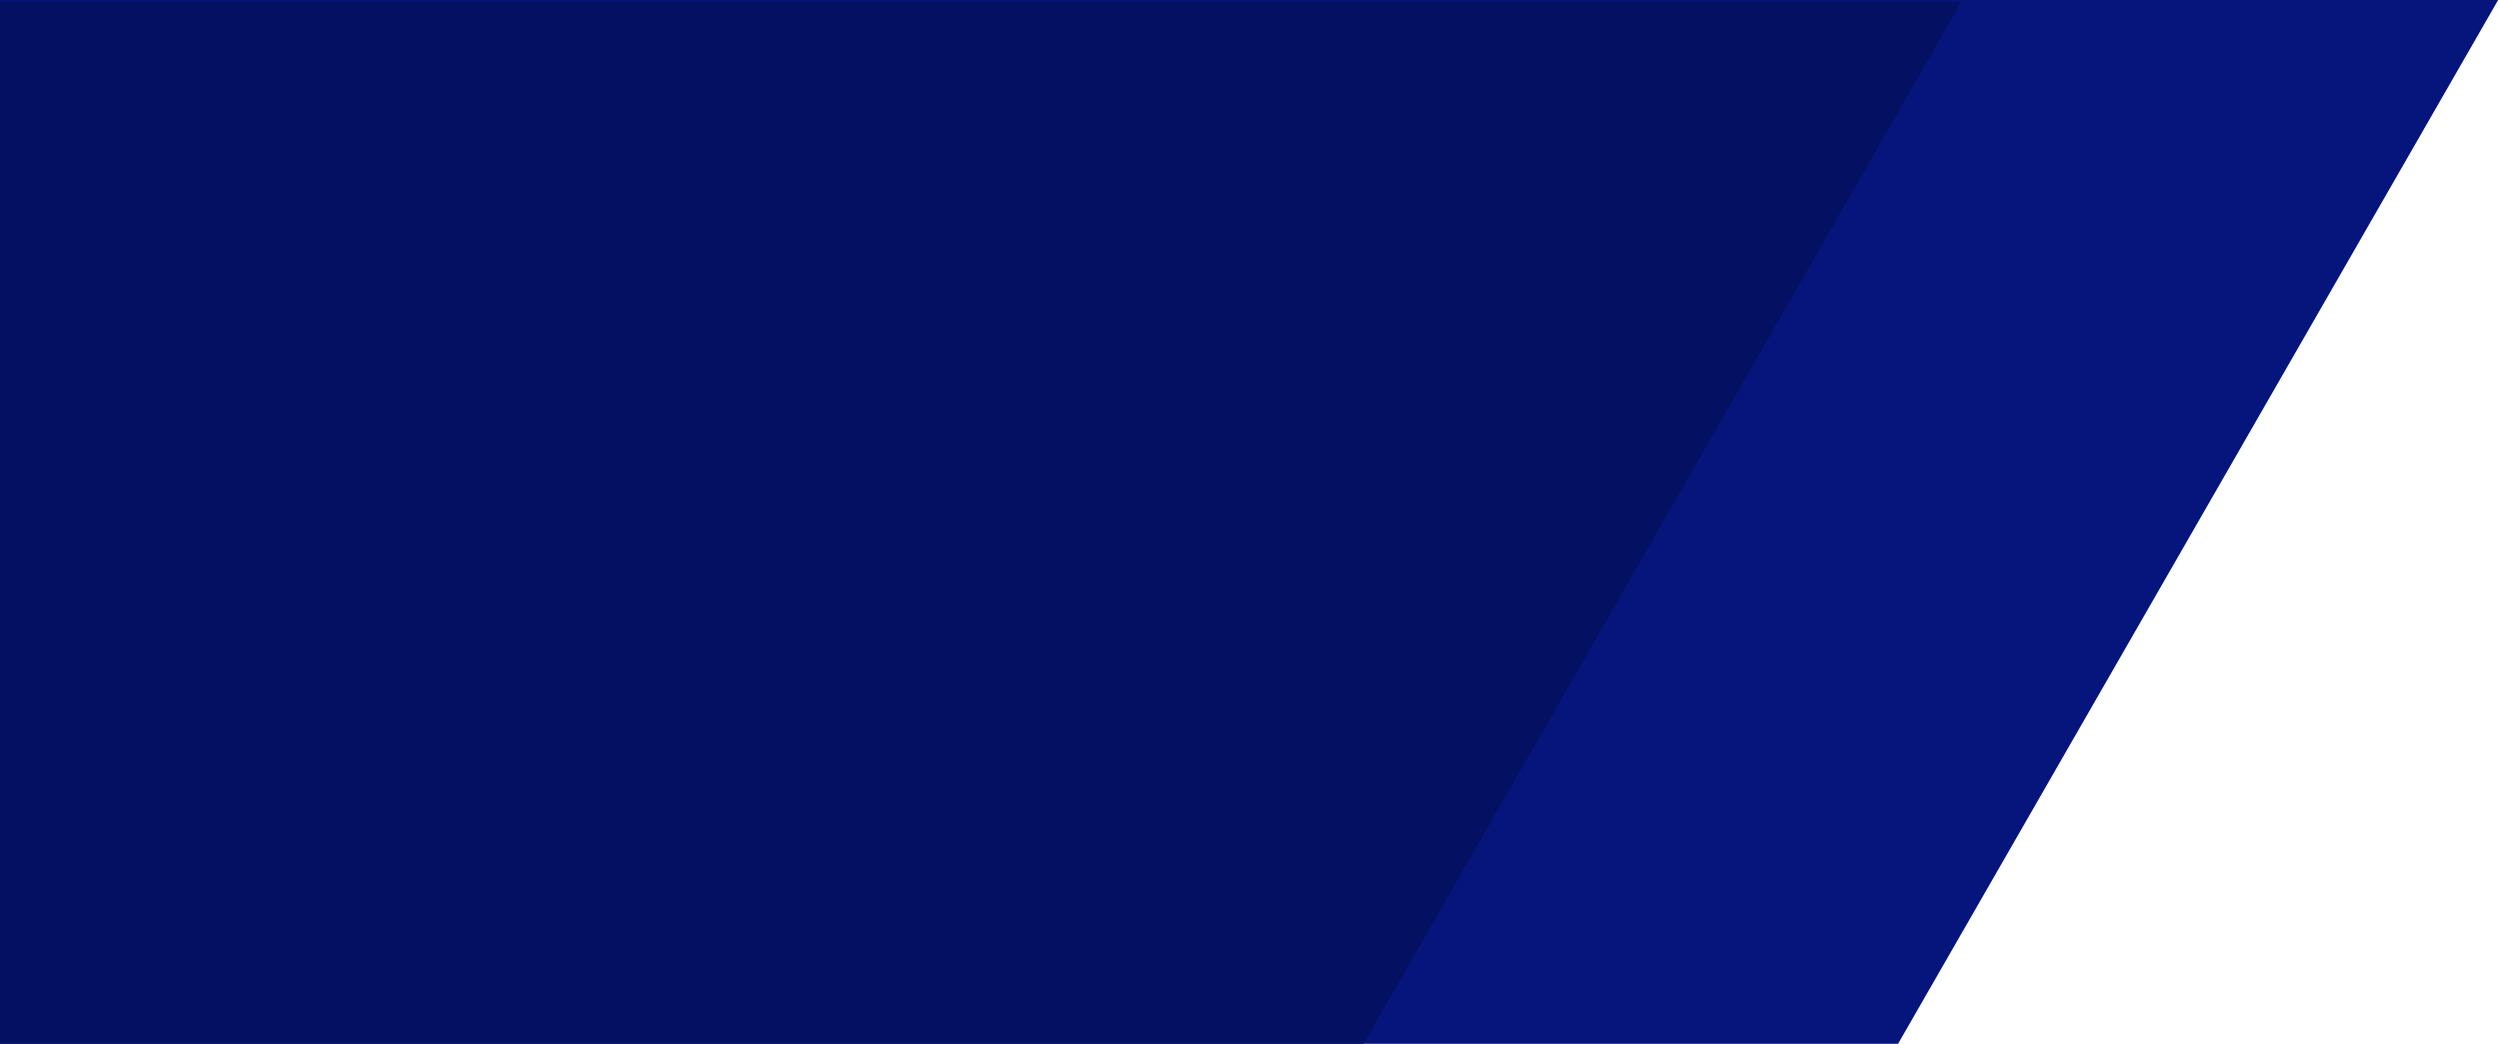 <svg width="673" height="281" viewBox="0 0 673 281" fill="none" xmlns="http://www.w3.org/2000/svg">
<path d="M-19 1202.81L672.5 0H-19V1202.81Z" fill="#05157B"/>
<path d="M250.872 483.5L528 0.5H-19V483.5H250.872Z" fill="#041162"/>
</svg>
